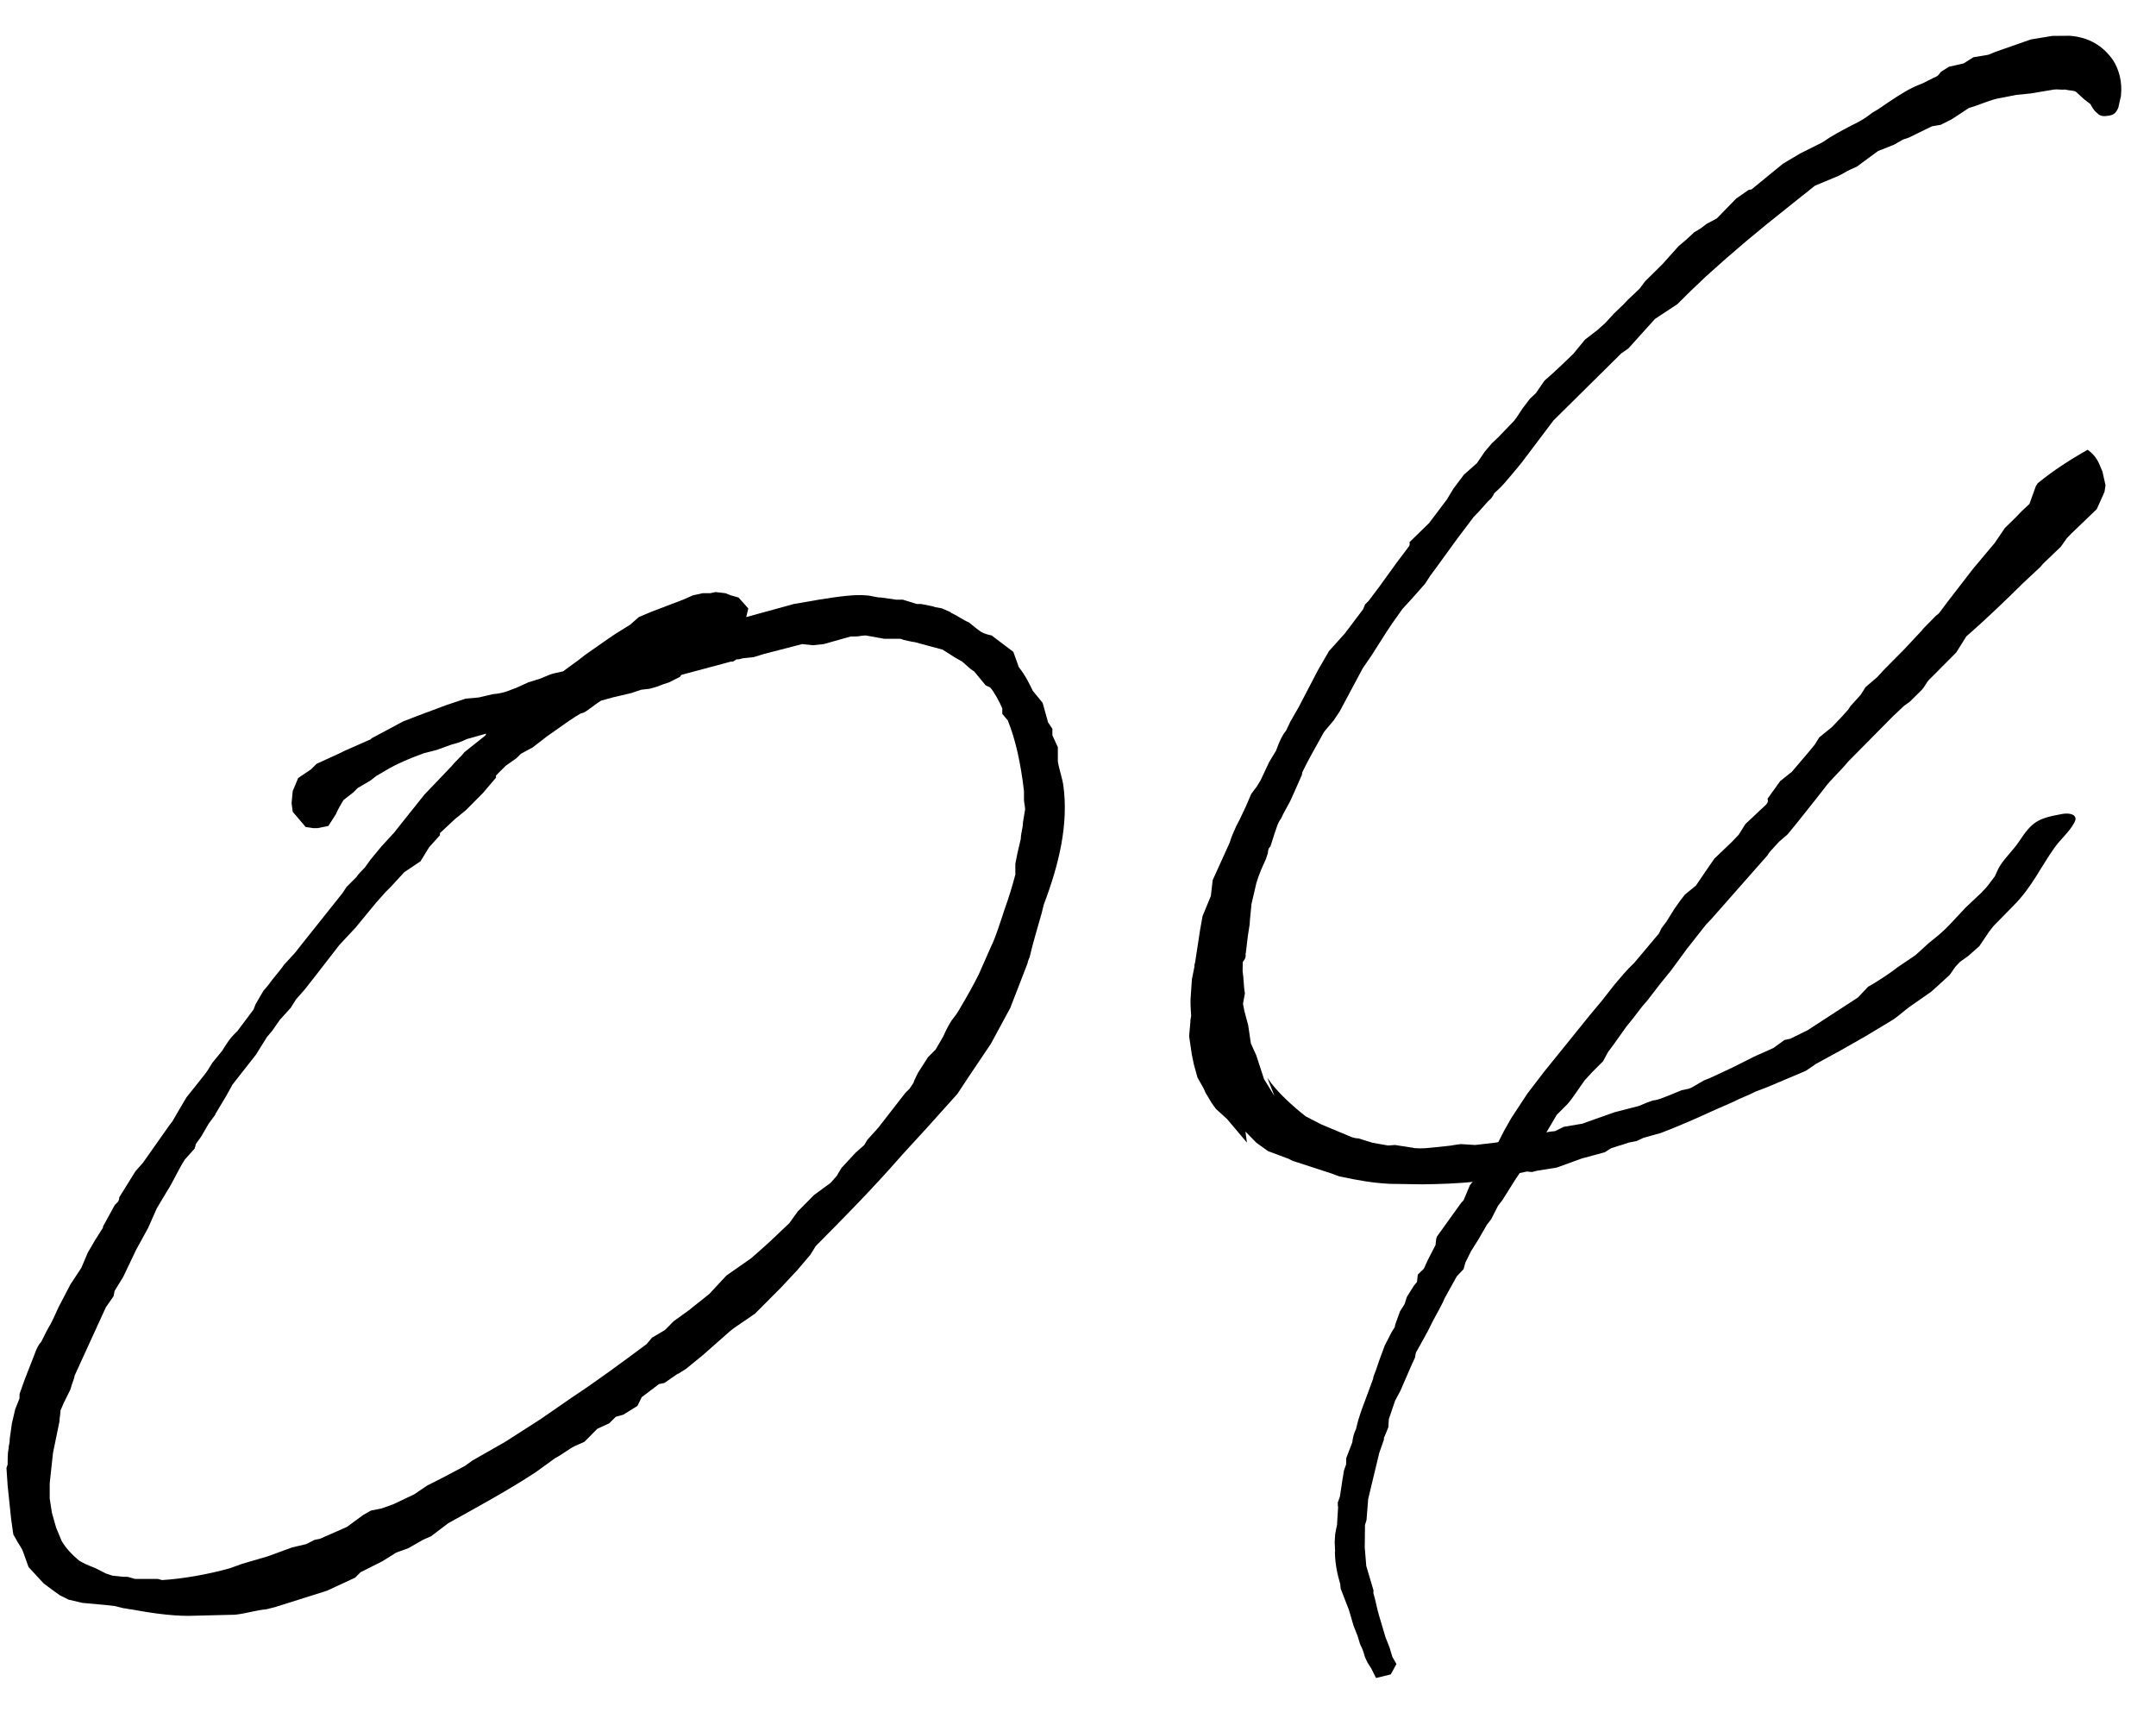<?xml version="1.0" encoding="utf-8"?>
<!-- Generator: Adobe Illustrator 25.0.1, SVG Export Plug-In . SVG Version: 6.00 Build 0)  -->
<svg version="1.1" id="レイヤー_1" xmlns="http://www.w3.org/2000/svg" xmlns:xlink="http://www.w3.org/1999/xlink" x="0px"
	 y="0px" viewBox="0 0 170 135.52" style="enable-background:new 0 0 170 135.52;" xml:space="preserve">
<g>
	<g>
		<path d="M58.84,48.65l3.75-1.03l1.96-0.34c1.62-0.26,2.9-0.43,3.75-0.34c0.34,0,0.77,0.17,1.19,0.17l1.19,0.17h0.51l1.11,0.34
			h0.34l0.85,0.17l0.26,0.08l0.51,0.09l0.77,0.34h-0.08c0.43,0.17,1.02,0.6,1.45,0.77c0.94,0.77,1.02,0.86,1.79,1.03l1.71,1.29
			l0.43,1.2c0.6,0.77,0.85,1.37,1.11,1.88l0.77,0.94l0.43,1.54l0.34,0.51v0.51l0.43,0.94v1.11c0.09,0.6,0.34,1.29,0.43,1.88
			c0.43,3.08-0.34,6.25-1.54,9.42l-0.17,0.69c-0.34,1.2-0.68,2.31-0.94,3.43c-0.08,0.17-0.17,0.43-0.17,0.51l-1.36,3.51l-1.53,2.83
			l-1.79,2.66l-0.85,1.29l-2.39,2.66l-1.96,2.14c-2.39,2.74-4.69,5.05-6.82,7.2l-0.43,0.69l-1.02,1.2l-1.28,1.37l-2.05,2.06
			l-1.62,1.11l-0.34,0.26l-2.13,1.88l-1.36,1.11l-0.68,0.43l0.09-0.09l-1.11,0.77l-0.43,0.09l-1.36,1.03l-0.34,0.69l-1.11,0.69
			l-0.6,0.17l-0.51,0.51l-0.94,0.43l-1.02,1.03l-0.77,0.34c-0.51,0.26-1.02,0.69-1.53,0.94l-1.53,1.11
			c-2.22,1.46-4.6,2.74-6.91,4.03l-1.36,1.03l-0.6,0.26l-1.19,0.68l-0.94,0.34l-1.11,0.69l-1.71,0.86l-0.43,0.43l-2.22,1.03
			l-4.09,1.29l-0.68,0.17c-0.85,0.08-1.62,0.34-2.47,0.43l-3.67,0.09c-1.53,0-3.15-0.26-4.52-0.51c-0.17,0-0.43-0.09-0.6-0.09
			l-0.68-0.17l-0.68-0.08l-1.88-0.17l-1.11-0.26l-0.68-0.34l-0.6-0.43l-0.68-0.51l-1.19-1.29l-0.43-1.2
			c-0.08-0.26-0.34-0.6-0.43-0.77l-0.34-0.6l-0.17-1.2L0.6,117.1l-0.09-1.37l0.09-0.26c0-0.34,0-0.94,0.08-1.29
			c0-0.26,0.09-0.34,0.09-0.77l0.17-1.2l0.26-1.11l0.34-0.86v-0.34l0.43-1.2l0.77-1.97c0.09-0.26,0.26-0.69,0.51-0.94l0.43-0.86
			l0.34-0.6l0.17-0.34l0.43-0.94l0.94-1.8l0.85-1.29l0.51-1.2l0.6-1.03l0.6-0.94v-0.09L9.05,95l0.26-0.26
			c0.09-0.17,0.09-0.26,0.09-0.34l1.28-2.06l0.68-0.77l-0.08,0.09l2.05-2.91l0.26-0.34l0.6-1.03l0.51-0.86l1.36-1.71l0.26-0.34
			l0.43-0.69l0.77-0.94c0.68-1.11,0.85-1.2,1.19-1.54l1.28-1.71l0.17-0.43l0.6-1.03l0.43-0.51c0.34-0.51,0.85-1.03,1.19-1.54
			l0.94-1.03l0.26-0.34l3.41-4.28l0.34-0.51l0.77-0.77c0.09-0.17,0.43-0.51,0.68-0.77l0.43-0.6l0.85-1.03l1.02-1.11l0.68-0.86
			l1.71-2.14l2.13-2.23c0.26-0.34,0.77-0.77,1.02-1.11l1.62-1.29c0,0,0.09-0.09,0.09-0.17l-1.53,0.43
			c-0.51,0.26-0.85,0.34-1.19,0.43l-1.19,0.43l-1.02,0.26c-1.19,0.43-2.13,0.86-2.73,1.2l-1.02,0.6l-0.43,0.34l-1.02,0.6l-0.34,0.34
			l-0.77,0.6c-0.17,0.26-0.51,0.86-0.6,1.11l-0.6,0.94l-0.85,0.17h-0.34l-0.6-0.09l-1.02-1.2l-0.09-0.69l0.09-0.94l0.43-1.03
			l1.02-0.69l0.43-0.43l1.88-0.86l0.34-0.17l2.13-0.94h-0.09l2.56-1.37l1.11-0.43l2.3-0.86l1.53-0.51l1.02-0.09l1.11-0.26
			c1.02-0.09,1.36-0.34,1.88-0.51l0.94-0.43l0.85-0.26c0.26-0.09,0.77-0.34,1.11-0.43l0.77-0.17l1.28-0.94l0.43-0.34l1.96-1.37
			l0.51-0.34l1.11-0.69l0.68-0.6l1.02-0.43l2.47-0.94l0.77-0.34l0.77-0.17h0.6l0.43-0.09l0.77,0.09l0.43,0.17l0.6,0.17l0.77,0.86
			L58.84,48.65z M18.25,85.66l-0.43,0.77l-0.77,1.29c-0.08,0.09-0.08,0.17-0.08,0.17l-0.51,0.69l-0.6,1.03l-0.43,0.6
			c0,0.17-0.08,0.26-0.08,0.34l-0.77,0.86c-0.51,0.77-0.94,1.8-1.45,2.57l-0.77,1.29l-0.68,1.54l-0.94,1.71l-1.02,2.14l-0.68,1.11
			l-0.09,0.43l-0.6,0.86l-2.47,5.4c0,0.17-0.17,0.51-0.34,1.11l-0.51,1.03l-0.26,0.6c0,0.26-0.08,0.6-0.08,0.86l-0.51,2.48
			l-0.26,2.4v1.2l0.17,1.11l0.34,1.2l0.43,1.03c0.34,0.6,0.85,1.11,1.36,1.54c0.26,0.17,0.6,0.34,1.28,0.6l0.85,0.43l0.51,0.17
			l0.85,0.09h0.34l0.6,0.17h1.79l0.34,0.09c1.53-0.09,3.58-0.43,5.37-0.94l0.94-0.34l2.05-0.6l1.88-0.69l1.11-0.26l0.68-0.34
			l0.43-0.09l1.96-0.86l0.17-0.08l1.28-0.94l0.6-0.34l0.85-0.17l0.94-0.34l0.17-0.08l1.45-0.69l1.02-0.69l1.36-0.69l1.62-0.86
			l0.6-0.43l2.56-1.46l2.81-1.8l2.47-1.71c1.96-1.29,3.92-2.74,5.88-4.2l0.43-0.51l1.02-0.6l0.68-0.69l1.19-0.86l1.62-1.29
			l1.36-1.46l1.96-1.37l0.68-0.6l0.77-0.69l1.54-1.46l0.68-0.94l1.28-1.29l1.28-0.94l0.09-0.09L66,92.68l0.09-0.17l0.26-0.43
			l1.11-1.2l0.68-0.6l0.26-0.43l0.85-0.94l2.13-2.74l0.34-0.34l0.34-0.51c-0.08,0.09,0.09-0.26,0.17-0.43l0.17-0.34l0.77-1.2
			l0.6-0.6l0.6-1.03c0.26-0.6,0.51-1.03,0.68-1.29L75.38,80l0.17-0.26c0.77-1.29,1.19-2.06,1.62-2.91l1.02-2.31
			c0.26-0.51,0.6-1.54,1.02-2.83c0.34-0.94,0.6-1.8,0.85-2.74V68.1l0.17-0.86l0.26-1.11c0-0.43,0.17-0.86,0.17-1.29l0.17-1.03
			c0-0.26-0.09-0.51-0.09-0.77v-0.68c-0.26-2.23-0.68-4.11-1.28-5.57l-0.43-0.51v-0.43c-0.17-0.43-0.68-1.37-0.94-1.63
			c-0.09-0.09-0.43-0.17-0.43-0.26l-0.85-1.03l-0.26-0.17l-0.68-0.6l-0.6-0.34l-0.94-0.6l-2.22-0.6c-0.17,0-0.43-0.09-0.51-0.09
			l-0.34-0.08l-0.26-0.09h-1.28l-1.45-0.26c-0.34,0-0.51,0.08-0.85,0.08h-0.34l-2.13,0.6l-0.85,0.09l-0.85-0.09l-2.98,0.77
			l-0.85,0.26l-0.85,0.09c-0.09,0-0.17,0.09-0.51,0.09l-0.26,0.17h-0.17l-3.84,1.03c-0.09,0-0.17,0.17-0.17,0.17l-0.85,0.43
			l-0.51,0.17l-0.43,0.17l-0.6,0.17l-0.68,0.08l-0.77,0.26l-1.45,0.34l-0.94,0.26c-0.43,0.26-1.02,0.77-1.36,0.94l-0.26,0.08
			l-0.43,0.26l-0.51,0.34l-1.71,1.2l-1.11,0.86l-0.94,0.51l-0.34,0.34l-0.85,0.6l-0.77,0.77v0.17l-1.02,1.2l-1.36,1.37l-0.85,0.69
			l-1.19,1.11v0.17l-0.85,0.94l-0.68,1.11l-1.28,0.86l-1.02,1.11l-0.43,0.43l-0.77,0.86l-1.62,1.97l-1.28,1.37l-1.79,2.31l-0.94,1.2
			l-0.68,0.77l-0.43,0.68l-0.85,0.94l-0.6,0.86l-0.43,0.51l-0.85,1.37l-1.28,1.63l-0.6,0.77L18.25,85.66z"/>
	</g>
</g>
<path d="M158.82,66.85c-0.46,0.57-1.04,1.15-1.32,1.78c0,0-0.2,0.45-0.2,0.45l-0.64,0.84l-0.43,0.46l-1.24,1.17l-1.16,1.24
	c-0.72,0.77-1.17,1.09-1.76,1.57l-1.03,0.94l-1.42,0.96c-0.37,0.31-1.56,1.12-2.32,1.53l-0.8,0.85l-3.97,2.58l-1.36,0.67l-0.46,0.1
	l-0.89,0.64l-1.52,0.68l-1.67,0.84L134.81,85l-0.46,0.18l-0.98,0.57l-0.23,0.09l-0.54,0.11c-3.28,1.38-1.16,0.3-3.37,1.24l-1.93,0.5
	l-1.53,0.54l-1,0.36l-1.48,0.25l-0.68,0.34c-0.71,0.05-1.16,0.22-1.79,0.34c-1.01,0.21-2.02,0.43-2.95,0.57l-1.56,0.18l-1.11-0.07
	c-0.39,0.03-0.78,0.13-1.09,0.15c-1.96,0.21-1.88,0.2-2.51,0.17c-0.08,0.01-0.24-0.06-0.32-0.05l-1.28-0.2l-0.55,0.04l-1.2-0.21
	l-1.13-0.35c-0.08,0.01-0.4-0.04-0.56-0.11l-2.37-0.99l-1.24-0.64c-1.01-0.8-2.29-1.93-3.02-3.04l0.56,1.44l-0.82-1.33l-0.61-1.87
	l-0.43-0.95l-0.21-1.43l-0.3-1.12l-0.11-0.57l0.15-0.83c-0.1-0.5-0.09-1.23-0.18-1.73l0.01-0.73c0.38-0.5,0.15-0.46,0.25-0.77
	l0.15-1.27l0.14-0.9c0,0,0.03-0.23,0.02-0.3l0.13-1.34l0.39-1.67l0.15-0.46l0.21-0.55l0.39-0.87l0.15-0.46c0,0,0.02-0.3,0.08-0.38
	l0.13-0.17c0.54-1.7,0.59-1.85,0.84-2.19c0.27-0.63,0.59-1.05,0.86-1.68l0.77-1.74l0.04-0.23c0.45-0.95,1.17-2.17,1.69-3.13
	l0.13-0.17l0.65-0.77l0.49-0.74l1.8-3.37l0.68-0.99c1.16-1.8,1.14-1.87,2.46-3.7l0.79-0.86l0.98-1.11l0.43-0.66l0.44-0.59l1.63-2.25
	l1.33-1.76l0.33-0.35l-0.06,0.08l0.85-0.95l0.27-0.26c0,0,0.19-0.25,0.24-0.4l0.47-0.44l0.33-0.35l0.58-0.68l0.77-0.93l2.53-3.35
	l5.34-5.28l0.56-0.39l2.09-2.32l1.77-1.17l1.07-1.06l1.21-1.15c2.17-1.97,4.15-3.62,6.36-5.37l2.21-1.76l0.89-0.37l0.89-0.37
	c0.3-0.12,0.72-0.41,1.01-0.53l0.51-0.23l1.67-1.23l1.26-0.5l0.72-0.41l0.45-0.15l1.82-0.89l0.7-0.12l0.87-0.44l1.34-0.88
	c0.68-0.19,1.41-0.53,2.17-0.73L159,7.48l1.1-0.11l1.86-0.31c0.23-0.04,0.65,0.04,0.88,0c0.34,0.09,0.57,0.05,0.83,0.16l0.68,0.62
	l0.47,0.36c0.25,0.47,0.45,0.66,0.54,0.71c0.21,0.26,0.54,0.28,0.92,0.21c0.23-0.04,0.54-0.09,0.75-0.64l0.17-0.76
	c0,0,0.05-0.15,0.04-0.23c0.11-1.04-0.16-2.02-0.63-2.75c-0.78-1.11-1.88-1.81-3.42-1.92l-1.36,0.01l-1.7,0.28l-1.2,0.42l-1.57,0.55
	l-0.59,0.24l-1.16,0.19l-0.78,0.49l-1.15,0.26l-0.64,0.4l-0.19,0.25c-0.06,0.08-0.28,0.19-0.36,0.21l-0.87,0.44l-0.59,0.24
	l-0.22,0.11c-0.73,0.34-1.72,1.02-2.7,1.69l-0.5,0.3c-0.69,0.55-1.2,0.78-1.64,1c-0.79,0.42-1.45,0.75-2.29,1.33l-1.74,0.87
	l-1.36,0.81l-2.47,2.02l-0.23,0.04l-0.98,0.68l-1.53,1.57l-0.79,0.42l-0.49,0.37l-0.5,0.3l-0.67,0.62l-0.55,0.46l-1.31,1.46
	l-1.34,1.32l-0.44,0.59l-0.94,0.89l-0.33,0.35l-0.74,0.71l-0.72,0.78l-0.61,0.54l-0.97,0.75l-0.9,1.1l-1.01,0.97l-0.67,0.62
	l-0.61,0.54l-0.68,0.99l-0.47,0.44l-0.57,0.75l-0.49,0.74l-0.19,0.25l-1.26,1.31l-0.47,0.44l-0.58,0.68l-0.62,0.91l-1.02,0.9
	l-0.82,1.09l-0.54,0.89l-1.39,1.84l-1.54,1.5c0.01,0.07,0.03,0.14-0.02,0.3l-1.01,1.34l-1.38,1.91l-0.82,1.09l-0.27,0.26l-0.16,0.39
	l-1.07,1.42l-0.38,0.5l-1.24,1.38l-0.89,1.54l-1.5,2.88l-0.65,1.13l-0.34,0.71c-0.32,0.42-0.37,0.57-0.59,1.05l-0.21,0.55
	l-0.54,0.89l-0.67,1.43l-0.3,0.49l-0.44,0.59l-0.44,1.02l-0.45,0.95l-0.29,0.56c-0.16,0.39-0.34,0.71-0.53,1.33l-1.33,2.93
	l-0.15,1.27l-0.65,1.57l-0.19,1.06l-0.38,2.48c0.01,0.07-0.1,0.31-0.07,0.45l-0.2,0.99l-0.08,1.18c-0.06,0.52-0.02,1.1,0.02,1.68
	c0.01,0.07-0.08,0.38-0.06,0.52l-0.1,1.11l0.21,1.43l0.16,0.78l0.29,1.05l0.49,0.87l0.15,0.34l0.48,0.8l0.33,0.46l0.88,0.8
	l1.57,1.86l-0.12-0.87l0.86,0.88l0.92,0.66l1.47,0.55c0.24,0.06,0.33,0.19,0.57,0.25l2.92,0.95l0.65,0.24
	c1.53,0.33,2.73,0.53,3.99,0.59l2.53,0.04c1.34-0.02,2.84-0.05,4.32-0.23l2.49-0.46l1.47-0.32l0.4,0.04l0.39-0.1l1.56-0.25
	l1.99-0.72l1.77-0.48c0.08-0.01,0.37-0.24,0.53-0.32l0.54-0.18l0.31-0.09l0.54-0.18l0.62-0.12l0.53-0.25l1.39-0.39
	c1.61-0.62,2.75-1.13,4.04-1.72l1.75-0.77c0.45-0.25,1.22-0.52,1.67-0.77l0.92-0.35l3.05-1.29l0.82-0.56l1.96-1.07l1.88-1.07
	l2.18-1.31c0.6-0.4,0.96-0.79,1.56-1.19l1.49-1.04l0.95-0.86l0.51-0.47l0.42-0.61l0.36-0.39l0.67-0.48l0.88-0.78l0.77-1.14
	l0.36-0.46c0,0,1.46-1.49,1.59-1.62c1.44-1.46,2.08-2.96,3.22-4.56c0.48-0.67,1.15-1.22,1.54-1.94c0.06-0.12,0.12-0.25,0.1-0.37
	c-0.07-0.37-0.64-0.4-1.04-0.33c-2.01,0.35-2.4,0.66-3.41,2.17C159.06,66.55,158.95,66.7,158.82,66.85z"/>
<path d="M164.61,35.46c-1.4,0.79-2.73,1.65-3.94,2.64l-0.14,0.22l-0.34,0.94l-0.17,0.47l-0.61,0.57l-0.18,0.19l-0.36,0.37
	l-0.78,0.76l-0.81,1.19l-1.72,2.05l-1.96,2.54l-0.72,0.96l-0.25,0.2l-1.01,1.03l-0.05,0.08l-1.47,1.57l-1.49,1.5l-0.59,0.64
	l-0.93,0.8l-0.37,0.59l-0.82,0.91l-0.16,0.25c-0.23,0.27-0.82,0.91-0.76,0.83l-0.53,0.56l-1,0.81l-0.37,0.59l-0.51,0.62l-1.38,1.62
	l0.05-0.08l-0.88,0.71l-0.99,1.38c0.02,0.07,0.04,0.13,0.01,0.28l-0.11,0.17l-1.64,1.54l-0.53,0.84l-0.53,0.56l-1.39,1.33
	l-0.65,0.94l-0.81,1.19l-0.87,0.71l-0.34,0.44l-0.49,0.69l-0.63,1.01l-0.39,0.52l-0.19,0.4l-1.95,2.32
	c-0.61,0.57-1.12,1.2-1.58,1.74l-0.96,1.23l-0.97,1.16l-1.93,2.39l-1.65,2.04l-1.34,1.75l-1.28,1.95l-0.56,0.99l-0.54,1.06
	l-1.04,1.74l-0.26,0.42l-0.85,1.06l-0.5,1.19l-0.18,0.19l-1.92,2.67c-0.05,0.08-0.1,0.45-0.11,0.67l-0.59,1.14l-0.33,0.72
	l-0.48,0.47l-0.06,0.58l-0.23,0.27l-0.53,0.84c-0.11,0.17-0.15,0.53-0.26,0.7l-0.32,0.5l-0.34,0.94c-0.05,0.08-0.07,0.3-0.07,0.3
	l-0.26,0.42l-0.54,1.05l-0.43,1.17L108.5,108c-0.09,0.23-0.31,0.79-0.2,0.62l-0.69,1.87c-0.22,0.55-0.51,1.4-0.61,1.85l-0.07,0.3
	c-0.19,0.4-0.26,0.7-0.3,1.07l-0.48,1.25l-0.01,0.5l-0.17,0.47l-0.08,0.52l-0.03,0.15l-0.21,1.4l-0.17,0.47
	c0.02,0.07-0.01,0.22,0.03,0.35l-0.08,1.3c0.02,0.07-0.03,0.15-0.15,0.82l-0.04,0.65l0.03,0.63c0.02,0.07-0.03,0.15-0.01,0.22
	c0.02,0.85,0.18,1.66,0.42,2.45l0.03,0.35l0.65,1.68l0.37,1.26l0.31,0.78l0.18,0.59c0.06,0.2,0.19,0.38,0.27,0.64l0.14,0.46
	l0.21,0.45l0.28,0.43l0.38,0.76l1.16-0.28l0.45-0.82l-0.32-0.56l-0.22-0.73l-0.33-0.84l-0.51-1.72c-0.16-0.53-0.24-1.08-0.44-1.74
	l0.01-0.22l-0.57-1.92l-0.12-1.46l0.02-1.78l0.12-0.38l0.13-1.66l0.87-3.62l0.38-1.09l-0.02-0.07l0.36-0.87l0.04-0.65l0.5-1.47
	l0.4-0.74l0.97-2.23l0.19-0.4c0.08-0.52,0.1-0.45,0.15-0.53l0.86-1.56c0.63-1.29,0.7-1.31,1.19-2.28l0.14-0.32l0.96-1.73l0.53-0.56
	l0.15-0.53l0.44-0.89l0.58-0.92l0.67-1.16l0.34-0.44l0.54-1.06l0.34-0.44l0.95-1.51l2.41-3.64l0.93-1.58l0.84-0.84
	c0.41-0.45,0.99-1.38,1.38-1.9l0.59-0.64l0.84-0.84l0.4-0.74l0.39-0.52l1.04-1.46l0.57-0.71l0.67-0.87l0.46-0.54l1.01-1.31l0.8-0.98
	l1.27-1.73l1.52-1.93l0.36-0.37l4.47-5.07l0.16-0.25l0.76-0.83l0.68-0.59l0.8-0.98l1.47-1.85l0.62-0.79
	c0.49-0.69,1.3-1.38,1.86-2.09l3.52-3.56l0.91-0.86l0.45-0.32l0.96-0.95c0.18-0.19,0.37-0.59,0.55-0.77l2.15-2.16l0.79-1.26
	c1.48-1.29,3.17-2.91,4.49-4.22l1.34-1.25l0.23-0.27l1.39-1.33l0.49-0.69l0.36-0.37l1.99-1.91l0.61-1.36l0.08-0.52l-0.24-1.08
	l-0.27-0.64C165.3,36.09,165.01,35.74,164.61,35.46z"/>
</svg>
